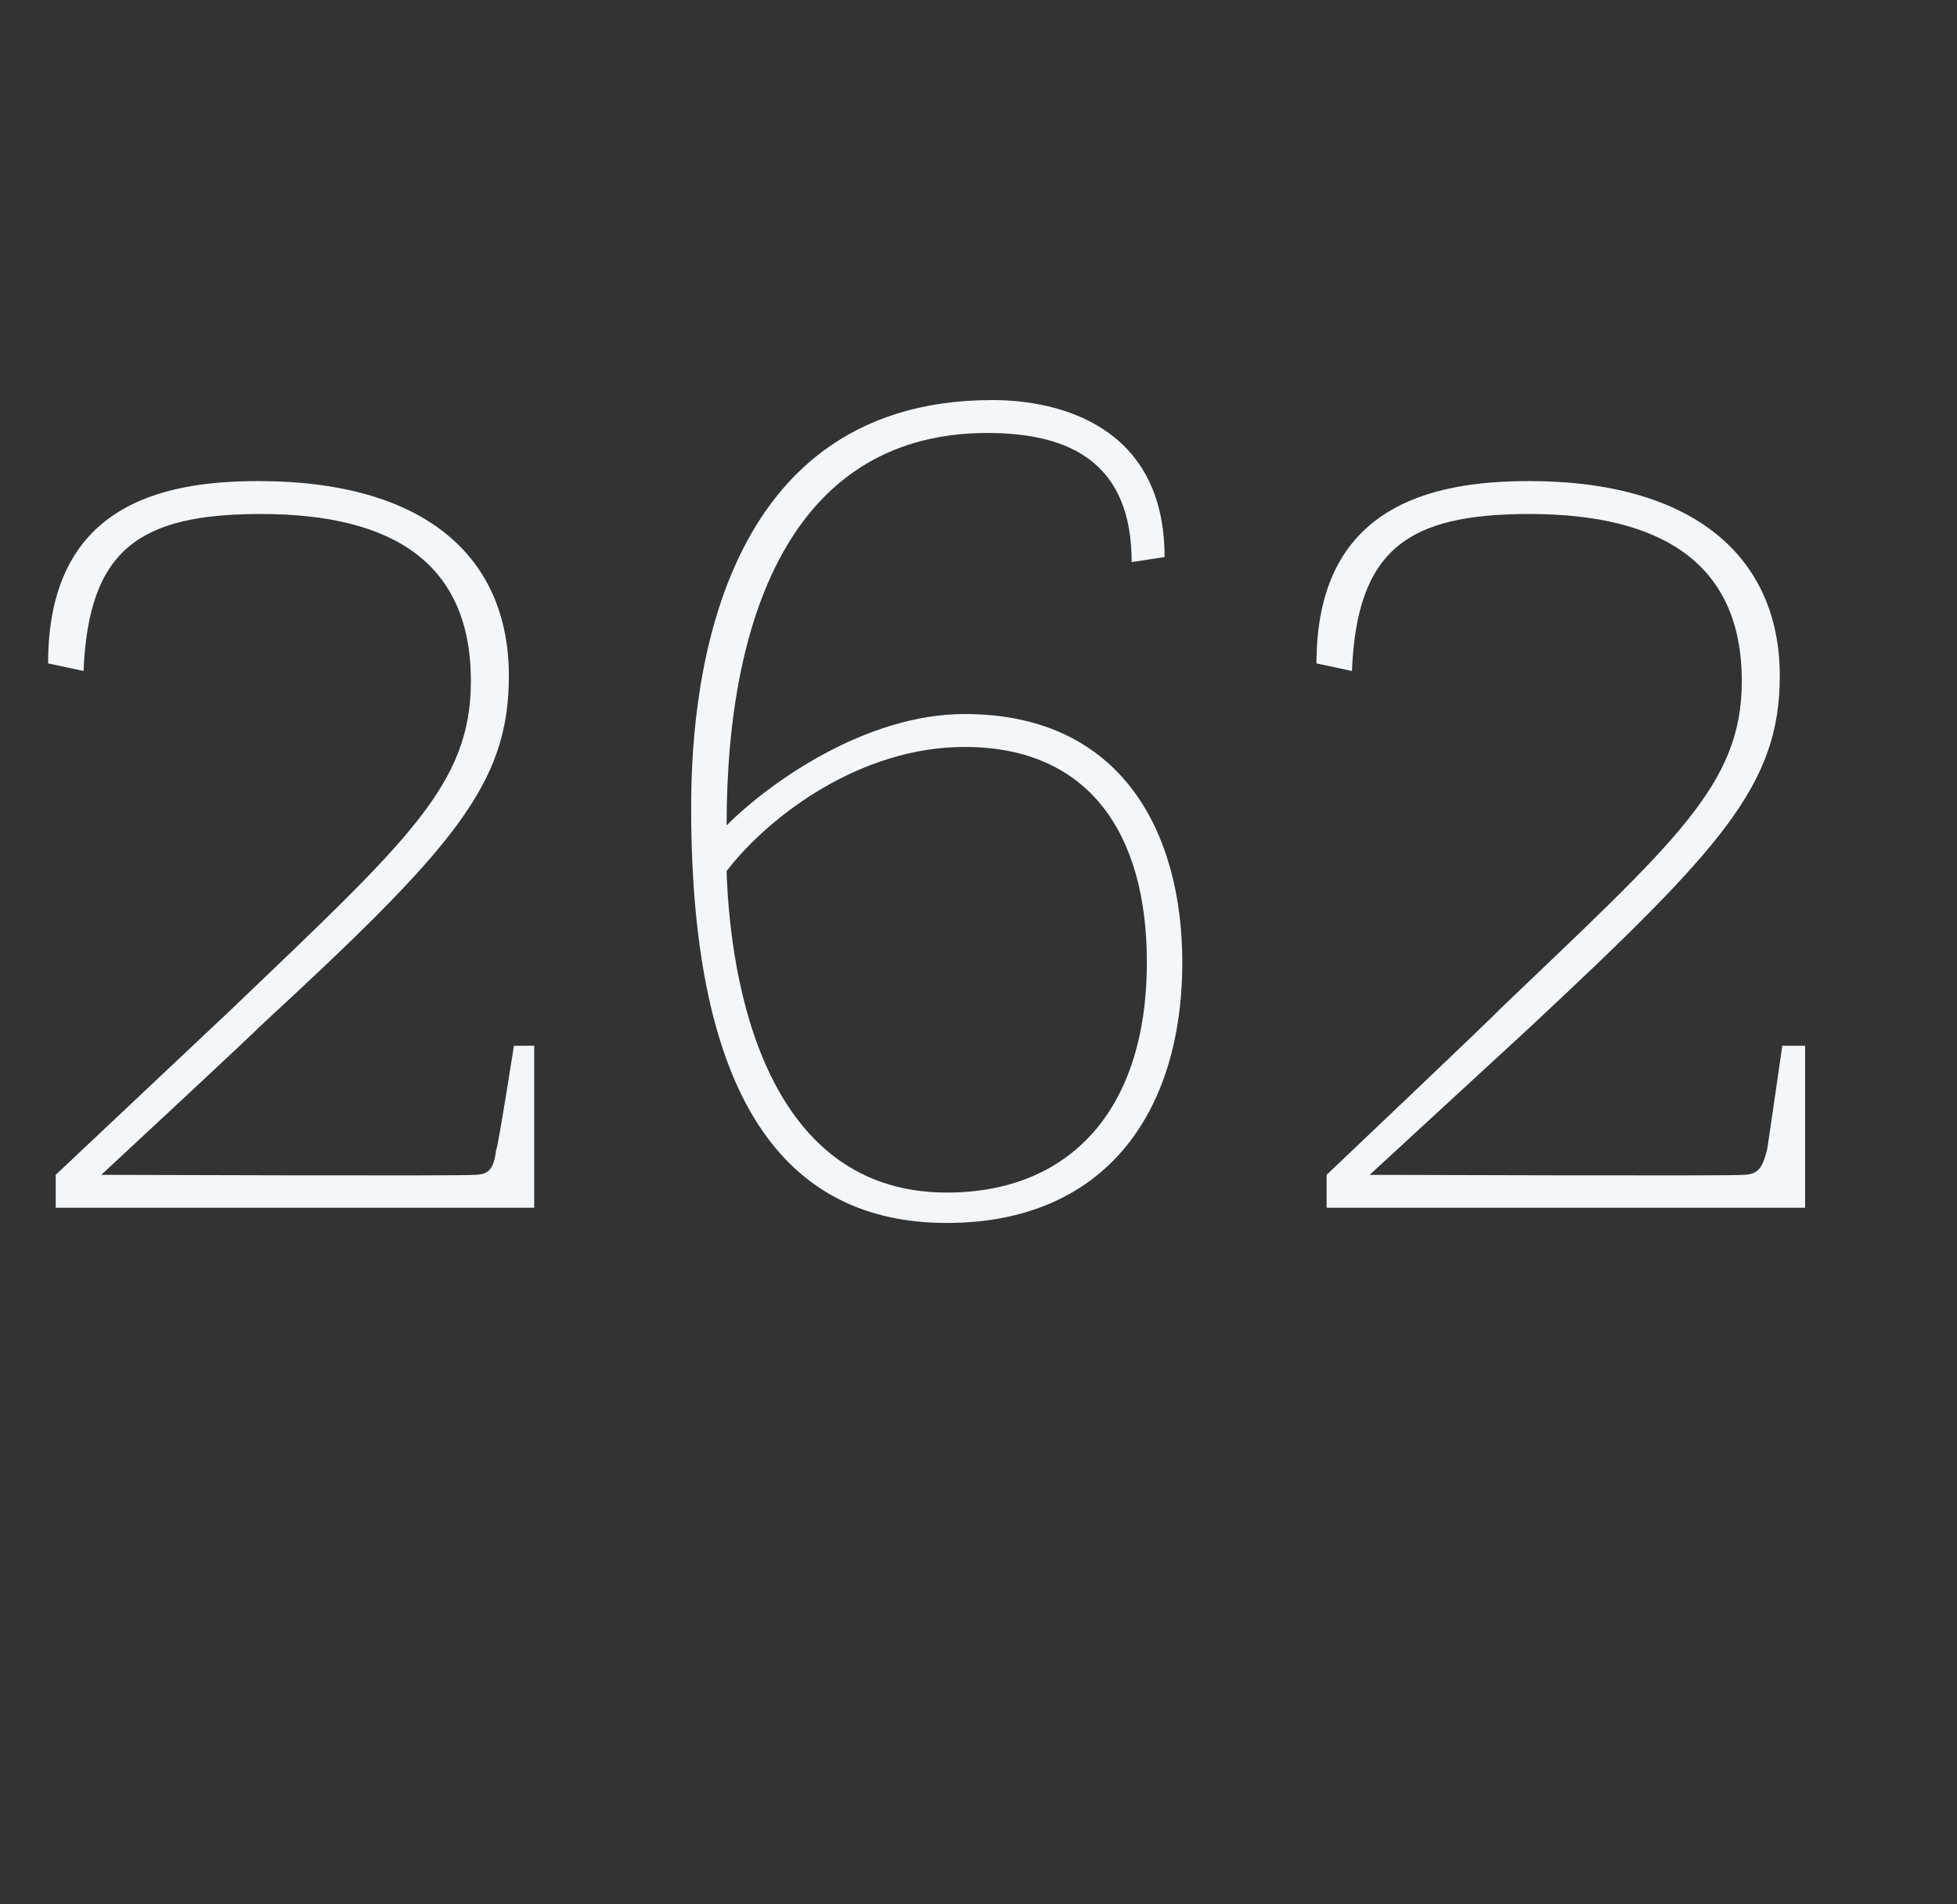 <?xml version="1.0" standalone="no"?><!DOCTYPE svg PUBLIC "-//W3C//DTD SVG 1.1//EN" "http://www.w3.org/Graphics/SVG/1.1/DTD/svg11.dtd"><svg xmlns="http://www.w3.org/2000/svg" version="1.1" width="77.3px" height="75.2px" viewBox="0 -10 77.3 75.2" style="top:-10px"><rect x="0" y="-10" width="77.3" height="75.2" fill="#333333" stroke="none"/>  <desc>262</desc>  <defs/>  <g id="Polygon30095">    <path d="M 9.1 29.9 C 16.1 23.2 18.6 21 18.6 16.9 C 18.6 12.3 15.6 10.3 10.3 10.3 C 5.5 10.3 3.5 11.7 3.3 16.5 C 3.3 16.5 1.9 16.2 1.9 16.2 C 1.9 10 6.3 9 10.2 9 C 16.8 9 20.1 12 20.1 16.7 C 20.1 21 17.9 23.5 10.2 30.6 C 10.25 30.6 4 36.4 4 36.4 C 4 36.4 18.7 36.45 18.7 36.4 C 19.3 36.4 19.5 36.2 19.6 35.4 C 19.65 35.45 20.3 31.3 20.3 31.3 L 21.1 31.3 L 21.1 37.7 L 2.2 37.7 L 2.2 36.4 C 2.2 36.4 9.1 29.9 9.1 29.9 Z M 39 7.1 C 31.5 7.1 28.7 14 28.7 22.6 C 30.4 20.9 34.2 18.2 38.1 18.2 C 44.4 18.2 46.7 23 46.7 28 C 46.7 34 43.6 38.3 37.4 38.3 C 31 38.3 27.3 33.4 27.3 21.9 C 27.3 18 27.9 5.8 39.2 5.8 C 41.8 5.8 46 6.8 46 12 C 46 12 44.7 12.2 44.7 12.2 C 44.7 8.3 42.3 7.1 39 7.1 Z M 37.4 37.1 C 42.2 37.1 45.3 33.9 45.3 28 C 45.3 22.9 43 19.5 38.1 19.5 C 34 19.5 30.4 22.2 28.7 24.4 C 28.8 27.6 29.7 37.1 37.4 37.1 Z M 59.2 29.9 C 66.2 23.2 68.8 21 68.8 16.9 C 68.8 12.3 65.7 10.3 60.4 10.3 C 55.6 10.3 53.6 11.7 53.4 16.5 C 53.4 16.5 52 16.2 52 16.2 C 52 10 56.5 9 60.4 9 C 66.9 9 70.3 12 70.3 16.7 C 70.3 21 68 23.5 60.4 30.6 C 60.4 30.6 54.1 36.4 54.1 36.4 C 54.1 36.4 68.85 36.45 68.8 36.4 C 69.4 36.4 69.6 36.2 69.8 35.4 C 69.8 35.45 70.4 31.3 70.4 31.3 L 71.3 31.3 L 71.3 37.7 L 52.4 37.7 L 52.4 36.4 C 52.4 36.4 59.25 29.9 59.2 29.9 Z " stroke="none" fill="#f3f7fa"/>  </g></svg>